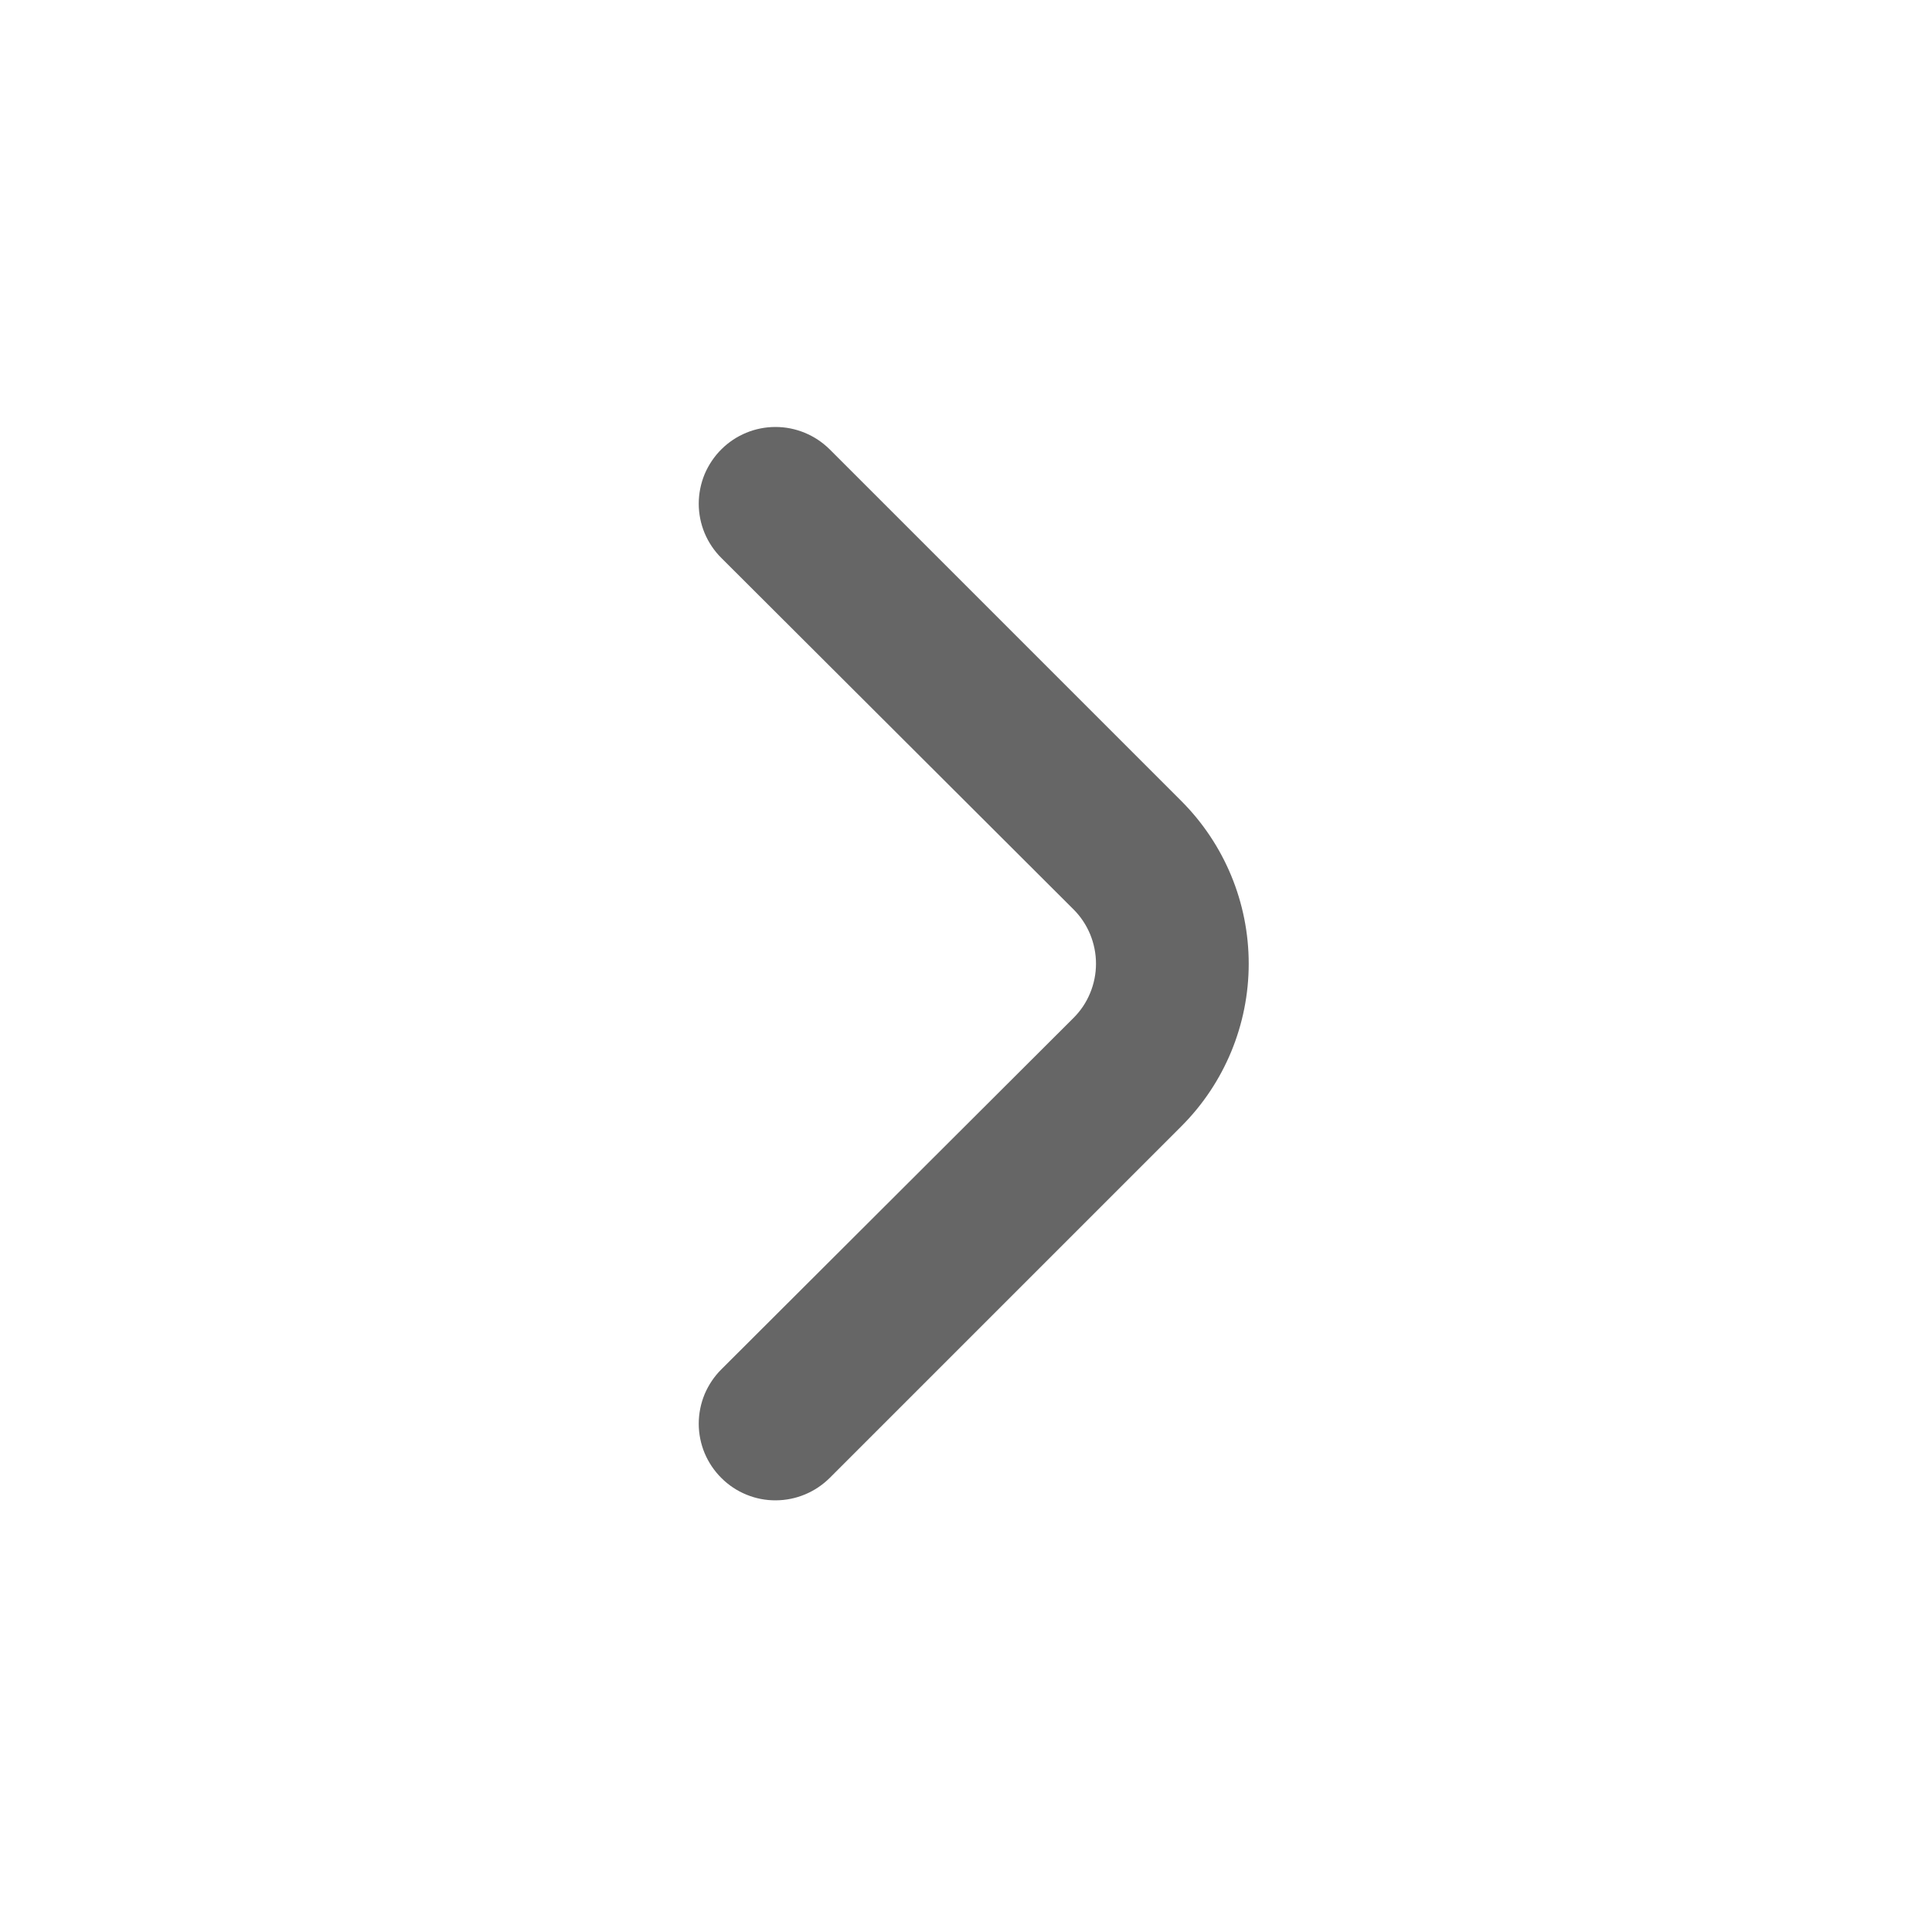 <svg width="21" height="21" viewBox="0 0 21 21" fill="none" xmlns="http://www.w3.org/2000/svg">
<path d="M11.667 11.066C11.745 10.989 11.807 10.897 11.849 10.795C11.891 10.694 11.913 10.585 11.913 10.475C11.913 10.365 11.891 10.256 11.849 10.154C11.807 10.053 11.745 9.96 11.667 9.883L7.842 6.066C7.764 5.989 7.702 5.897 7.659 5.795C7.617 5.694 7.595 5.585 7.595 5.475C7.595 5.365 7.617 5.256 7.659 5.154C7.702 5.053 7.764 4.96 7.842 4.883C7.998 4.728 8.209 4.641 8.429 4.641C8.649 4.641 8.86 4.728 9.017 4.883L12.842 8.708C13.31 9.177 13.573 9.812 13.573 10.475C13.573 11.137 13.31 11.773 12.842 12.241L9.017 16.066C8.861 16.22 8.652 16.307 8.433 16.308C8.324 16.309 8.215 16.288 8.113 16.246C8.012 16.205 7.919 16.143 7.842 16.066C7.764 15.989 7.702 15.897 7.659 15.795C7.617 15.694 7.595 15.585 7.595 15.475C7.595 15.365 7.617 15.256 7.659 15.154C7.702 15.053 7.764 14.96 7.842 14.883L11.667 11.066Z" fill="#666666"/>
</svg>
